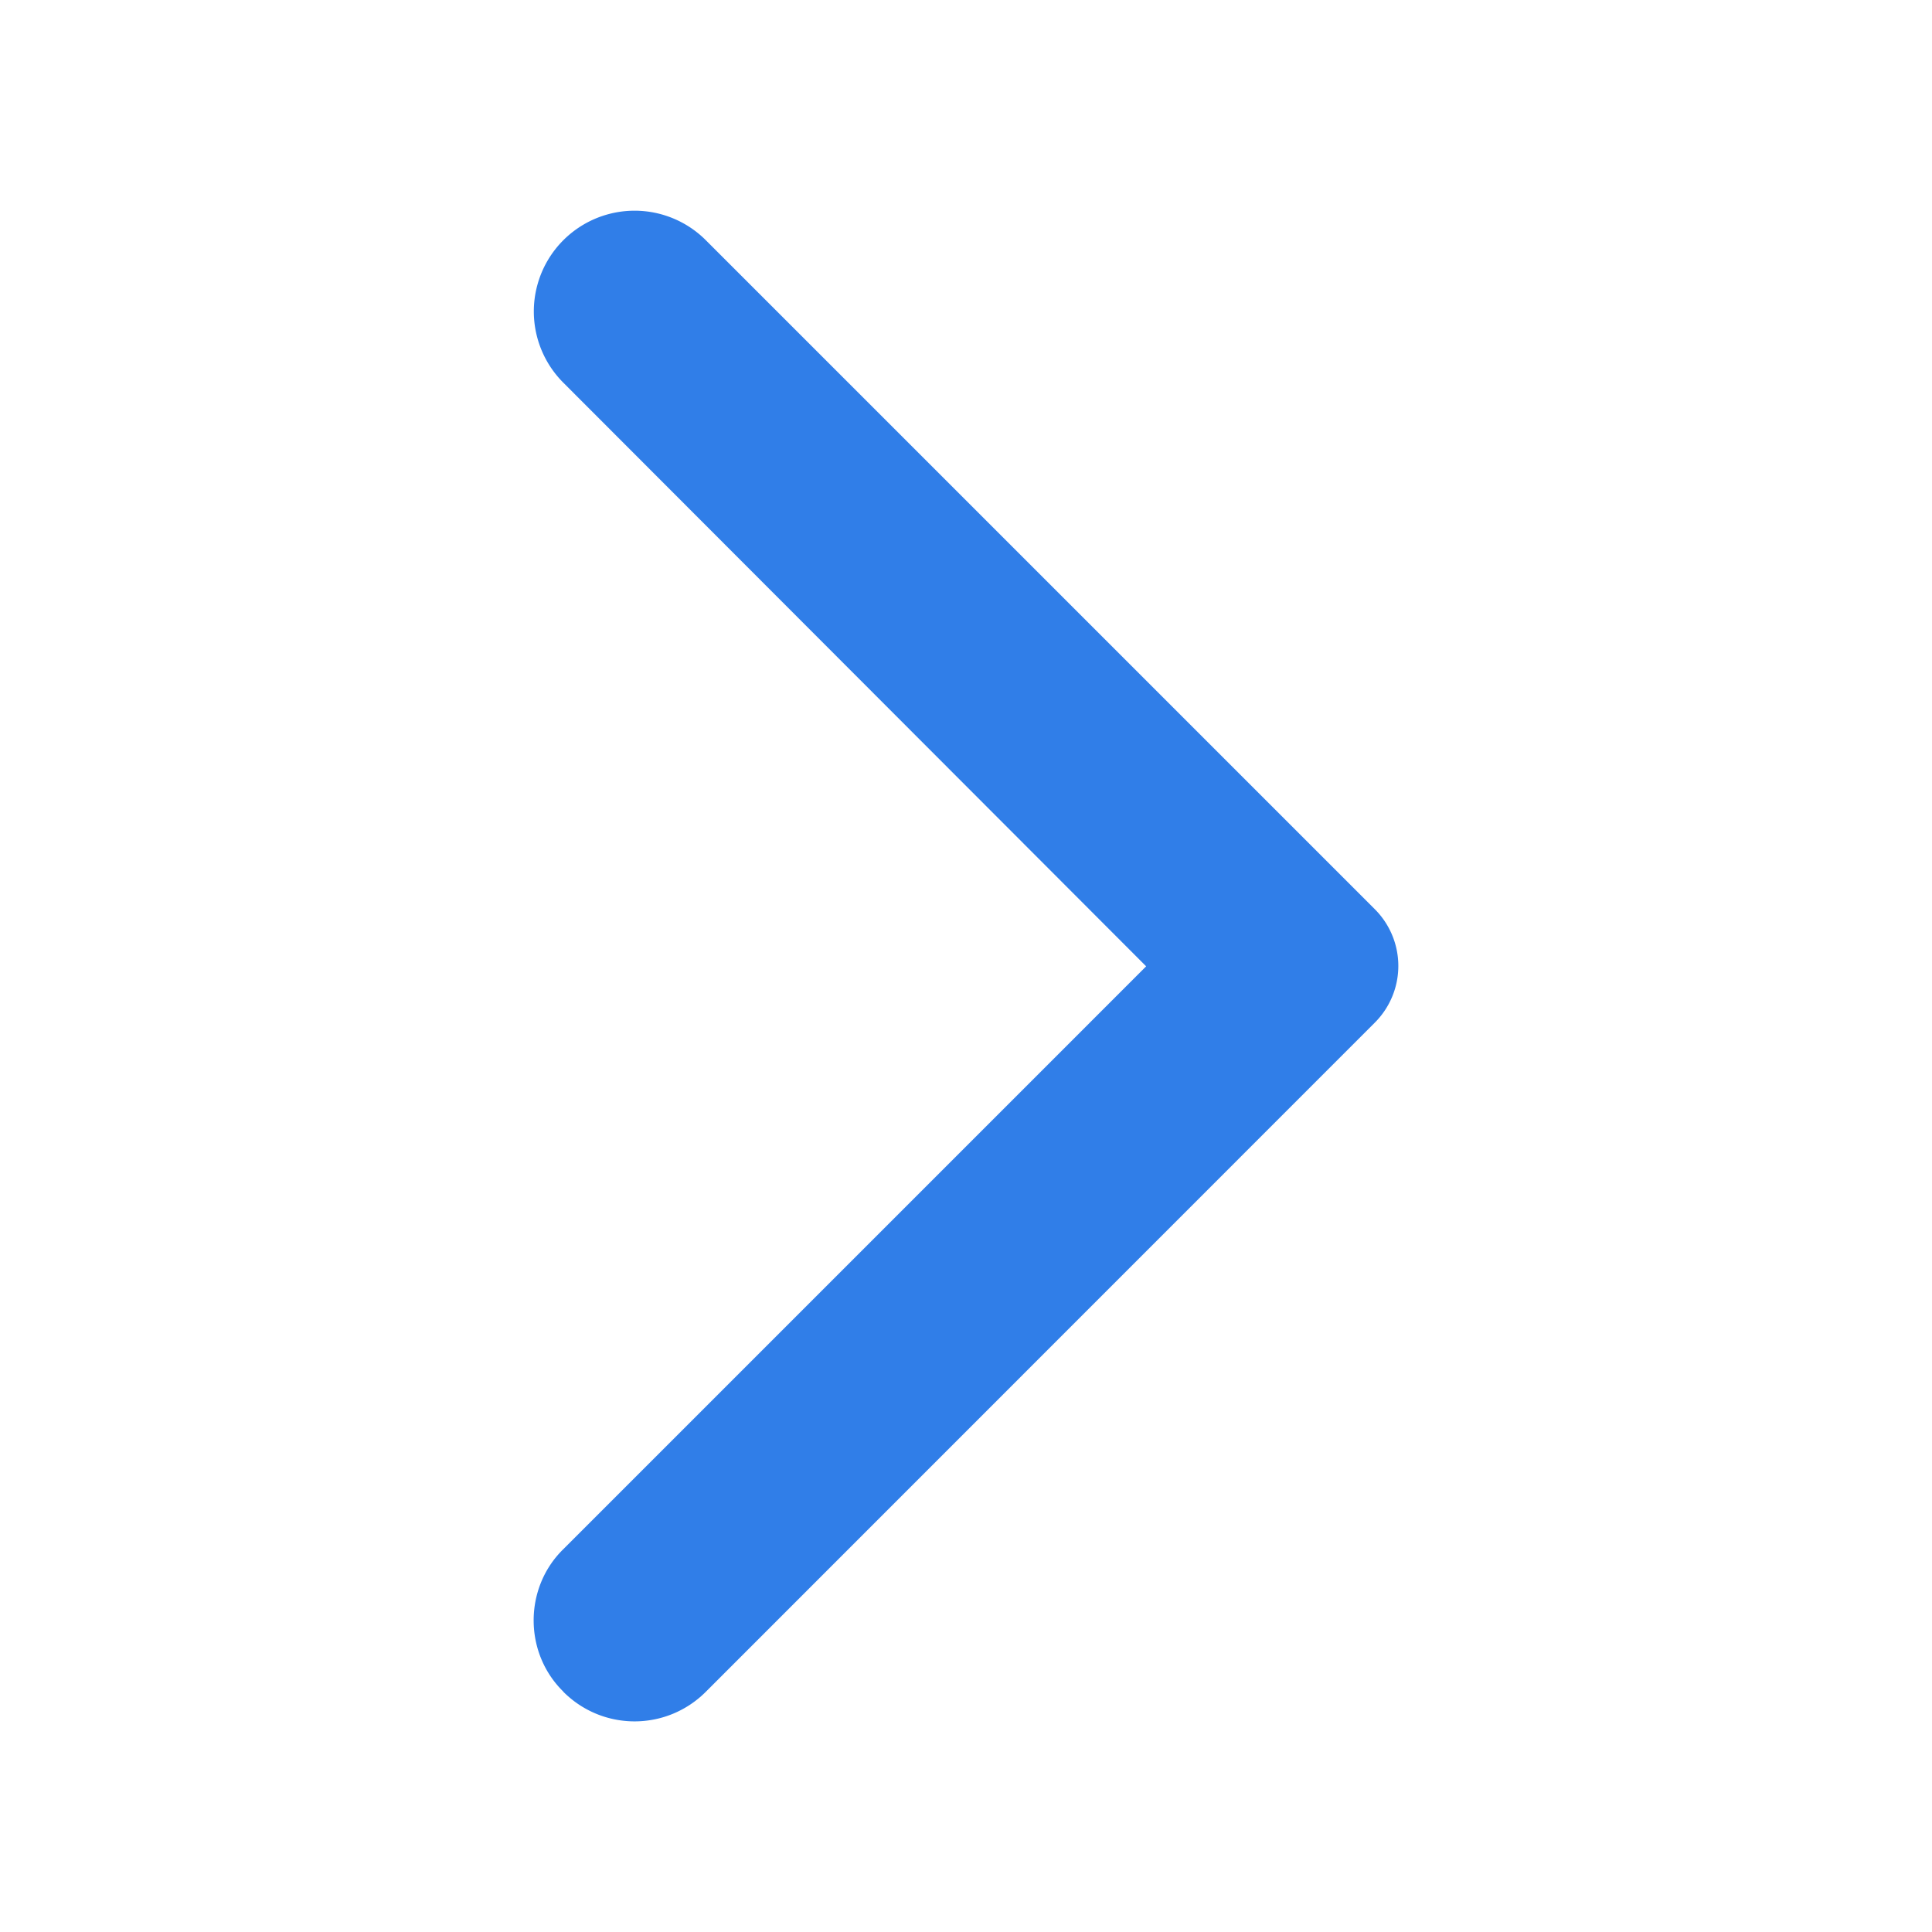 <svg width="12" height="12" viewBox="0 0 12 12" fill="none" xmlns="http://www.w3.org/2000/svg"><path d="M3.499 10.508c.245.245.64.245.885 0l4.155-4.156a.498.498 0 000-.705L4.384 1.492a.625.625 0 10-.885.885l3.62 3.625-3.625 3.625c-.24.24-.24.64.005.88z" fill="#307EE8"/></svg>